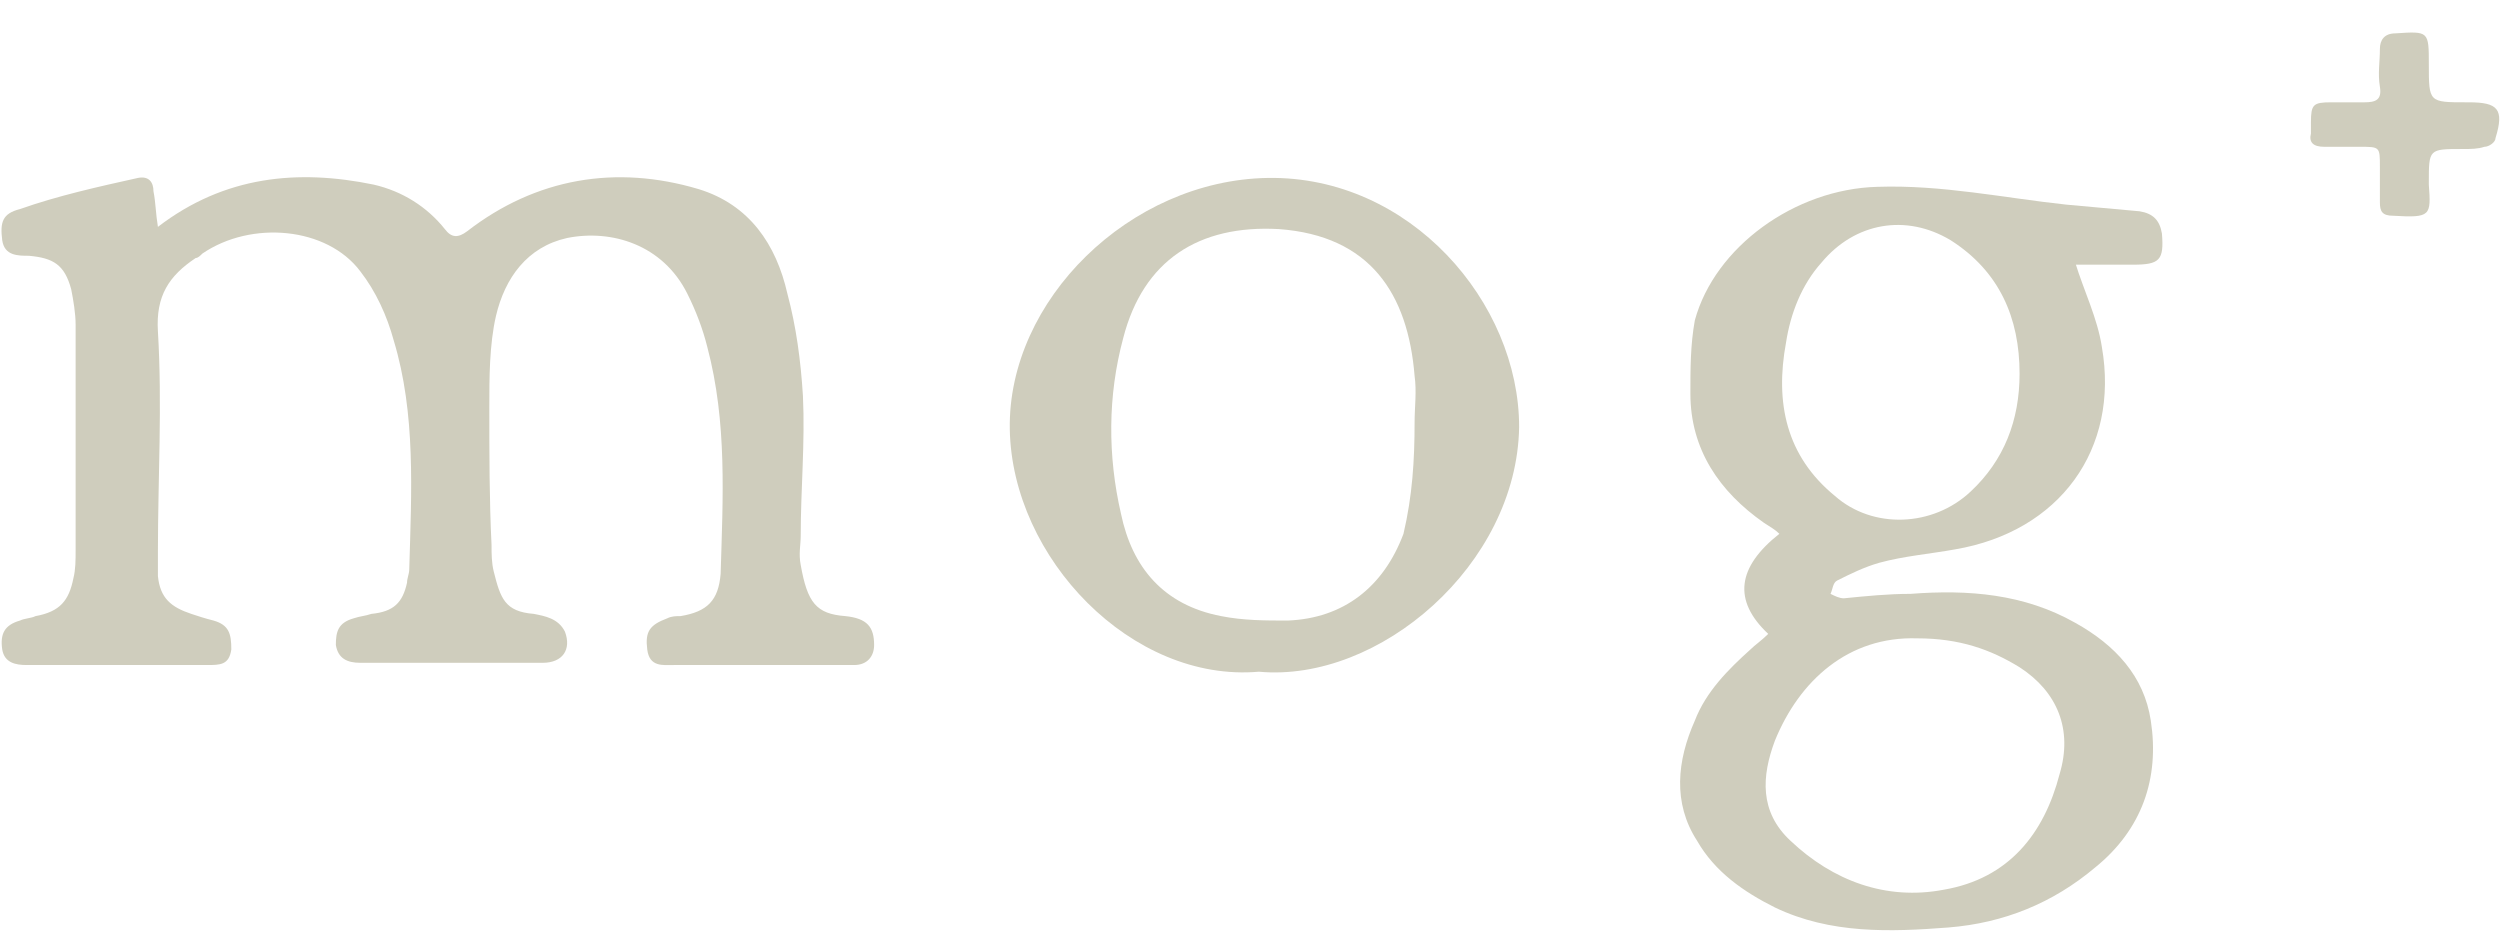<?xml version="1.0" encoding="utf-8"?>
<!-- Generator: Adobe Illustrator 27.4.0, SVG Export Plug-In . SVG Version: 6.00 Build 0)  -->
<svg version="1.1" id="Layer_1" xmlns="http://www.w3.org/2000/svg" xmlns:xlink="http://www.w3.org/1999/xlink" x="0px" y="0px"
	 viewBox="0 0 112.4 42.2" style="enable-background:new 0 0 112.4 42.2;" xml:space="preserve">
<style type="text/css">
	.st0{fill:#CFCDBD;}
</style>
<g id="aqDis3.tif">
	<g>
		<path class="st0" d="M7.1,10.2c3-2.3,6.3-2.6,9.7-1.9c1.3,0.3,2.4,1,3.2,2c0.3,0.4,0.6,0.4,1,0.1c3.1-2.4,6.7-3,10.4-1.9
			c2.3,0.7,3.5,2.5,4,4.7c0.4,1.5,0.6,3,0.7,4.6c0.1,2.1-0.1,4.2-0.1,6.3c0,0.4-0.1,0.8,0,1.3c0.3,1.7,0.7,2.2,2,2.3
			c1,0.1,1.3,0.5,1.3,1.3c0,0.5-0.3,0.9-0.9,0.9c-0.7,0-1.4,0-2.1,0c-2,0-4,0-6,0c-0.5,0-1.1,0.1-1.2-0.7c-0.1-0.8,0.1-1.1,0.9-1.4
			c0.2-0.1,0.4-0.1,0.6-0.1c1.2-0.2,1.7-0.7,1.8-1.9c0.1-3.4,0.3-6.8-0.6-10.2c-0.2-0.8-0.5-1.6-0.9-2.4c-1.1-2.2-3.4-2.9-5.4-2.5
			c-1.8,0.4-2.8,1.8-3.2,3.5c-0.3,1.3-0.3,2.8-0.3,4.1c0,2.1,0,4.2,0.1,6.2c0,0.4,0,0.8,0.1,1.2c0.3,1.2,0.5,1.8,1.8,1.9
			c0.5,0.1,1.1,0.2,1.4,0.8c0.3,0.8-0.1,1.4-1,1.4c-1.8,0-3.6,0-5.4,0c-0.9,0-1.8,0-2.8,0c-0.6,0-1-0.2-1.1-0.8c0-0.6,0.1-1,0.8-1.2
			c0.3-0.1,0.5-0.1,0.8-0.2c1-0.1,1.4-0.5,1.6-1.4c0-0.2,0.1-0.4,0.1-0.6c0.1-3.5,0.3-7-0.7-10.3c-0.3-1.1-0.8-2.2-1.5-3.1
			c-1.5-2-4.9-2.3-7.1-0.8c-0.1,0.1-0.2,0.2-0.3,0.2c-1.2,0.8-1.8,1.7-1.7,3.3c0.2,3.3,0,6.6,0,9.9c0,0.4,0,0.7,0,1.1
			c0.1,1,0.6,1.4,1.5,1.7c0.3,0.1,0.6,0.2,1,0.3c0.7,0.2,0.8,0.6,0.8,1.3c-0.1,0.7-0.5,0.7-1.1,0.7c-2.7,0-5.4,0-8.1,0
			c-0.5,0-1-0.1-1.1-0.7c-0.1-0.7,0.1-1.1,0.8-1.3c0.2-0.1,0.5-0.1,0.7-0.2c1.1-0.2,1.5-0.7,1.7-1.7c0.1-0.4,0.1-0.8,0.1-1.3
			c0-3.4,0-6.7,0-10.1c0-0.5-0.1-1.1-0.2-1.6c-0.3-1.1-0.8-1.4-1.9-1.5c-0.5,0-1.1,0-1.2-0.7c-0.1-0.8,0-1.2,0.8-1.4
			C2.6,8.8,4.4,8.4,6.2,8c0.5-0.1,0.7,0.2,0.7,0.6C7,9.1,7,9.6,7.1,10.2z"/>
		<path class="st0" d="M79.5,28.5c-1.6-1.5-1.4-3,0.5-4.5c-0.2-0.2-0.4-0.3-0.7-0.5c-2-1.4-3.3-3.3-3.3-5.8c0-1.1,0-2.2,0.2-3.3
			c0.9-3.3,4.5-5.9,8.2-6c2.9-0.1,5.7,0.5,8.5,0.8c1.1,0.1,2.2,0.2,3.3,0.3c0.6,0.1,0.9,0.4,1,1c0.1,1.2-0.1,1.4-1.3,1.4
			c-0.9,0-1.7,0-2.6,0c0,0,0,0,0-0.1c0.4,1.3,1,2.5,1.2,3.8c0.8,4.6-1.9,8.3-6.6,9.1c-1.1,0.2-2.3,0.3-3.4,0.6
			c-0.7,0.2-1.3,0.5-1.9,0.8c-0.2,0.1-0.2,0.4-0.3,0.6c0.2,0.1,0.4,0.2,0.6,0.2c1-0.1,2-0.2,3-0.2c2.6-0.2,5.1,0,7.4,1.3
			c1.8,1,3.1,2.4,3.4,4.4c0.4,2.6-0.4,4.9-2.5,6.6c-1.9,1.6-4.1,2.5-6.6,2.7c-2.6,0.2-5.3,0.3-7.8-0.9c-1.4-0.7-2.7-1.6-3.5-3
			c-1.1-1.7-0.9-3.6-0.1-5.4c0.5-1.3,1.5-2.3,2.5-3.2C78.9,29,79.2,28.8,79.5,28.5z M86.2,28.7c-3.1-0.1-5.3,1.9-6.4,4.6
			c-0.6,1.6-0.7,3.2,0.7,4.5c1.9,1.8,4.3,2.7,6.9,2.2c2.9-0.5,4.5-2.5,5.2-5.2c0.6-2-0.1-3.7-1.8-4.8C89.5,29.2,88.1,28.7,86.2,28.7
			z M90.8,16.8c0-2.5-0.9-4.6-3.1-6c-2-1.2-4.3-0.8-5.8,1c-0.9,1-1.4,2.3-1.6,3.6c-0.5,2.7,0,5.1,2.2,6.9c1.7,1.5,4.4,1.4,6.1-0.2
			C90.1,20.7,90.8,18.9,90.8,16.8z"/>
		<path class="st0" d="M56.6,30.2c-5.7,0.5-11.1-5.1-11.2-10.9c-0.1-5.8,5.4-11.2,11.6-11.3c6.4-0.1,11.3,5.6,11.3,11.2
			C68.2,25.4,62,30.7,56.6,30.2z M63.6,19c0-0.7,0.1-1.4,0-2.1c-0.3-3.7-2-6.3-6.1-6.6c-3.6-0.2-6.1,1.4-7,4.9
			c-0.7,2.6-0.7,5.3-0.1,7.9c0.5,2.4,1.9,4.1,4.5,4.6c1,0.2,2,0.2,3,0.2c2.5-0.1,4.3-1.5,5.2-3.9C63.5,22.3,63.6,20.7,63.6,19z"/>
		<path class="st0" d="M110.7,6.7c-1.5,0-1.5,0-1.5,1.5c0,0,0,0.1,0,0.1c0.1,1.4,0.1,1.5-1.6,1.4c-0.5,0-0.6-0.2-0.6-0.6
			c0-0.5,0-1.1,0-1.6c0-0.9,0-0.9-0.9-0.9c-0.5,0-1.1,0-1.6,0c-0.5,0-0.7-0.2-0.6-0.6c0-0.2,0-0.3,0-0.5c0-0.8,0.1-0.9,0.9-0.9
			c0.5,0,1,0,1.5,0c0.5,0,0.8-0.1,0.7-0.7c-0.1-0.6,0-1.1,0-1.7c0-0.4,0.2-0.7,0.7-0.7c1.5-0.1,1.5-0.1,1.5,1.4c0,1.7,0,1.7,1.7,1.7
			c0,0,0.1,0,0.1,0c1.3,0,1.6,0.3,1.2,1.6c0,0.2-0.3,0.4-0.5,0.4C111.4,6.7,111.1,6.7,110.7,6.7z"/>
	</g>
</g>
</svg>
